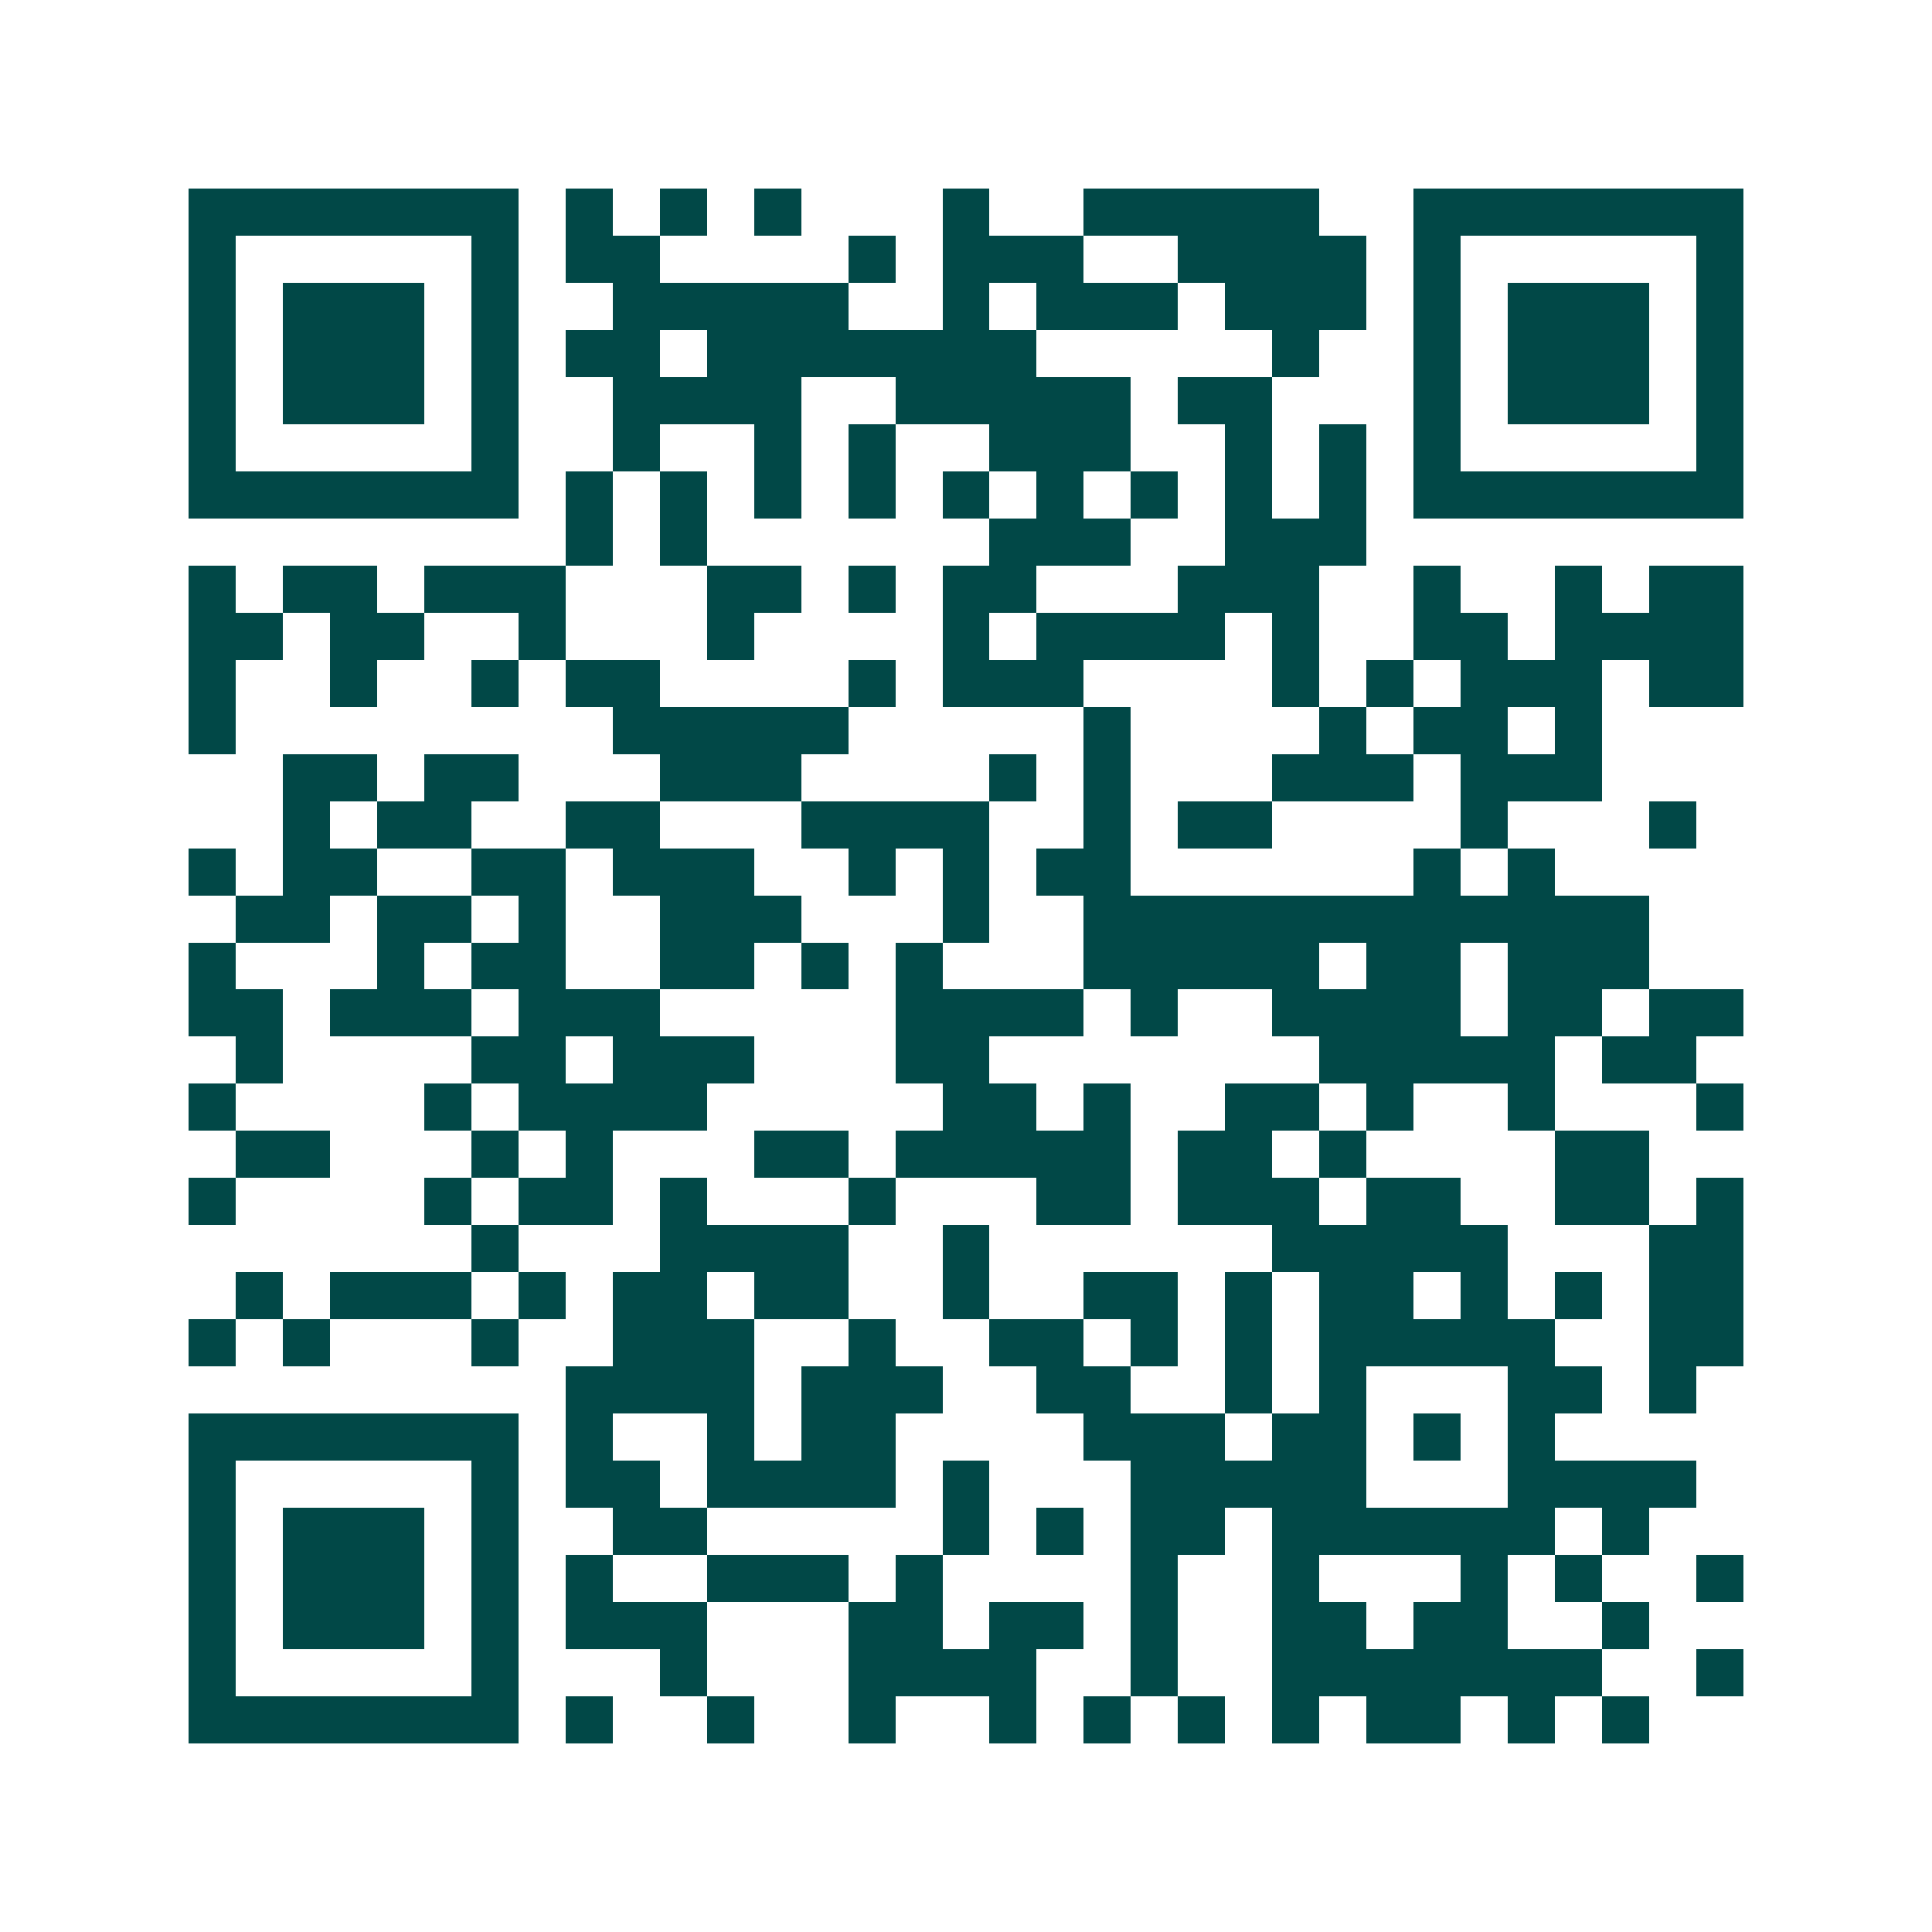 <svg xmlns="http://www.w3.org/2000/svg" width="200" height="200" viewBox="0 0 41 41" shape-rendering="crispEdges"><path fill="#ffffff" d="M0 0h41v41H0z"/><path stroke="#014847" d="M4 4.5h7m1 0h1m1 0h1m1 0h1m3 0h1m2 0h5m2 0h7M4 5.5h1m5 0h1m1 0h2m4 0h1m1 0h3m2 0h4m1 0h1m5 0h1M4 6.5h1m1 0h3m1 0h1m2 0h5m2 0h1m1 0h3m1 0h3m1 0h1m1 0h3m1 0h1M4 7.5h1m1 0h3m1 0h1m1 0h2m1 0h7m5 0h1m2 0h1m1 0h3m1 0h1M4 8.5h1m1 0h3m1 0h1m2 0h4m2 0h5m1 0h2m3 0h1m1 0h3m1 0h1M4 9.5h1m5 0h1m2 0h1m2 0h1m1 0h1m2 0h3m2 0h1m1 0h1m1 0h1m5 0h1M4 10.5h7m1 0h1m1 0h1m1 0h1m1 0h1m1 0h1m1 0h1m1 0h1m1 0h1m1 0h1m1 0h7M12 11.5h1m1 0h1m6 0h3m2 0h3M4 12.5h1m1 0h2m1 0h3m3 0h2m1 0h1m1 0h2m3 0h3m2 0h1m2 0h1m1 0h2M4 13.5h2m1 0h2m2 0h1m3 0h1m4 0h1m1 0h4m1 0h1m2 0h2m1 0h4M4 14.5h1m2 0h1m2 0h1m1 0h2m4 0h1m1 0h3m4 0h1m1 0h1m1 0h3m1 0h2M4 15.5h1m8 0h5m5 0h1m4 0h1m1 0h2m1 0h1M6 16.5h2m1 0h2m3 0h3m4 0h1m1 0h1m3 0h3m1 0h3M6 17.5h1m1 0h2m2 0h2m3 0h4m2 0h1m1 0h2m4 0h1m3 0h1M4 18.5h1m1 0h2m2 0h2m1 0h3m2 0h1m1 0h1m1 0h2m6 0h1m1 0h1M5 19.5h2m1 0h2m1 0h1m2 0h3m3 0h1m2 0h12M4 20.5h1m3 0h1m1 0h2m2 0h2m1 0h1m1 0h1m3 0h5m1 0h2m1 0h3M4 21.5h2m1 0h3m1 0h3m5 0h4m1 0h1m2 0h4m1 0h2m1 0h2M5 22.5h1m4 0h2m1 0h3m3 0h2m7 0h5m1 0h2M4 23.5h1m4 0h1m1 0h4m5 0h2m1 0h1m2 0h2m1 0h1m2 0h1m3 0h1M5 24.5h2m3 0h1m1 0h1m3 0h2m1 0h5m1 0h2m1 0h1m4 0h2M4 25.5h1m4 0h1m1 0h2m1 0h1m3 0h1m3 0h2m1 0h3m1 0h2m2 0h2m1 0h1M10 26.5h1m3 0h4m2 0h1m6 0h5m3 0h2M5 27.5h1m1 0h3m1 0h1m1 0h2m1 0h2m2 0h1m2 0h2m1 0h1m1 0h2m1 0h1m1 0h1m1 0h2M4 28.5h1m1 0h1m3 0h1m2 0h3m2 0h1m2 0h2m1 0h1m1 0h1m1 0h5m2 0h2M12 29.5h4m1 0h3m2 0h2m2 0h1m1 0h1m3 0h2m1 0h1M4 30.5h7m1 0h1m2 0h1m1 0h2m4 0h3m1 0h2m1 0h1m1 0h1M4 31.5h1m5 0h1m1 0h2m1 0h4m1 0h1m3 0h5m3 0h4M4 32.5h1m1 0h3m1 0h1m2 0h2m5 0h1m1 0h1m1 0h2m1 0h6m1 0h1M4 33.5h1m1 0h3m1 0h1m1 0h1m2 0h3m1 0h1m4 0h1m2 0h1m3 0h1m1 0h1m2 0h1M4 34.5h1m1 0h3m1 0h1m1 0h3m3 0h2m1 0h2m1 0h1m2 0h2m1 0h2m2 0h1M4 35.5h1m5 0h1m3 0h1m3 0h4m2 0h1m2 0h7m2 0h1M4 36.5h7m1 0h1m2 0h1m2 0h1m2 0h1m1 0h1m1 0h1m1 0h1m1 0h2m1 0h1m1 0h1"/></svg>
